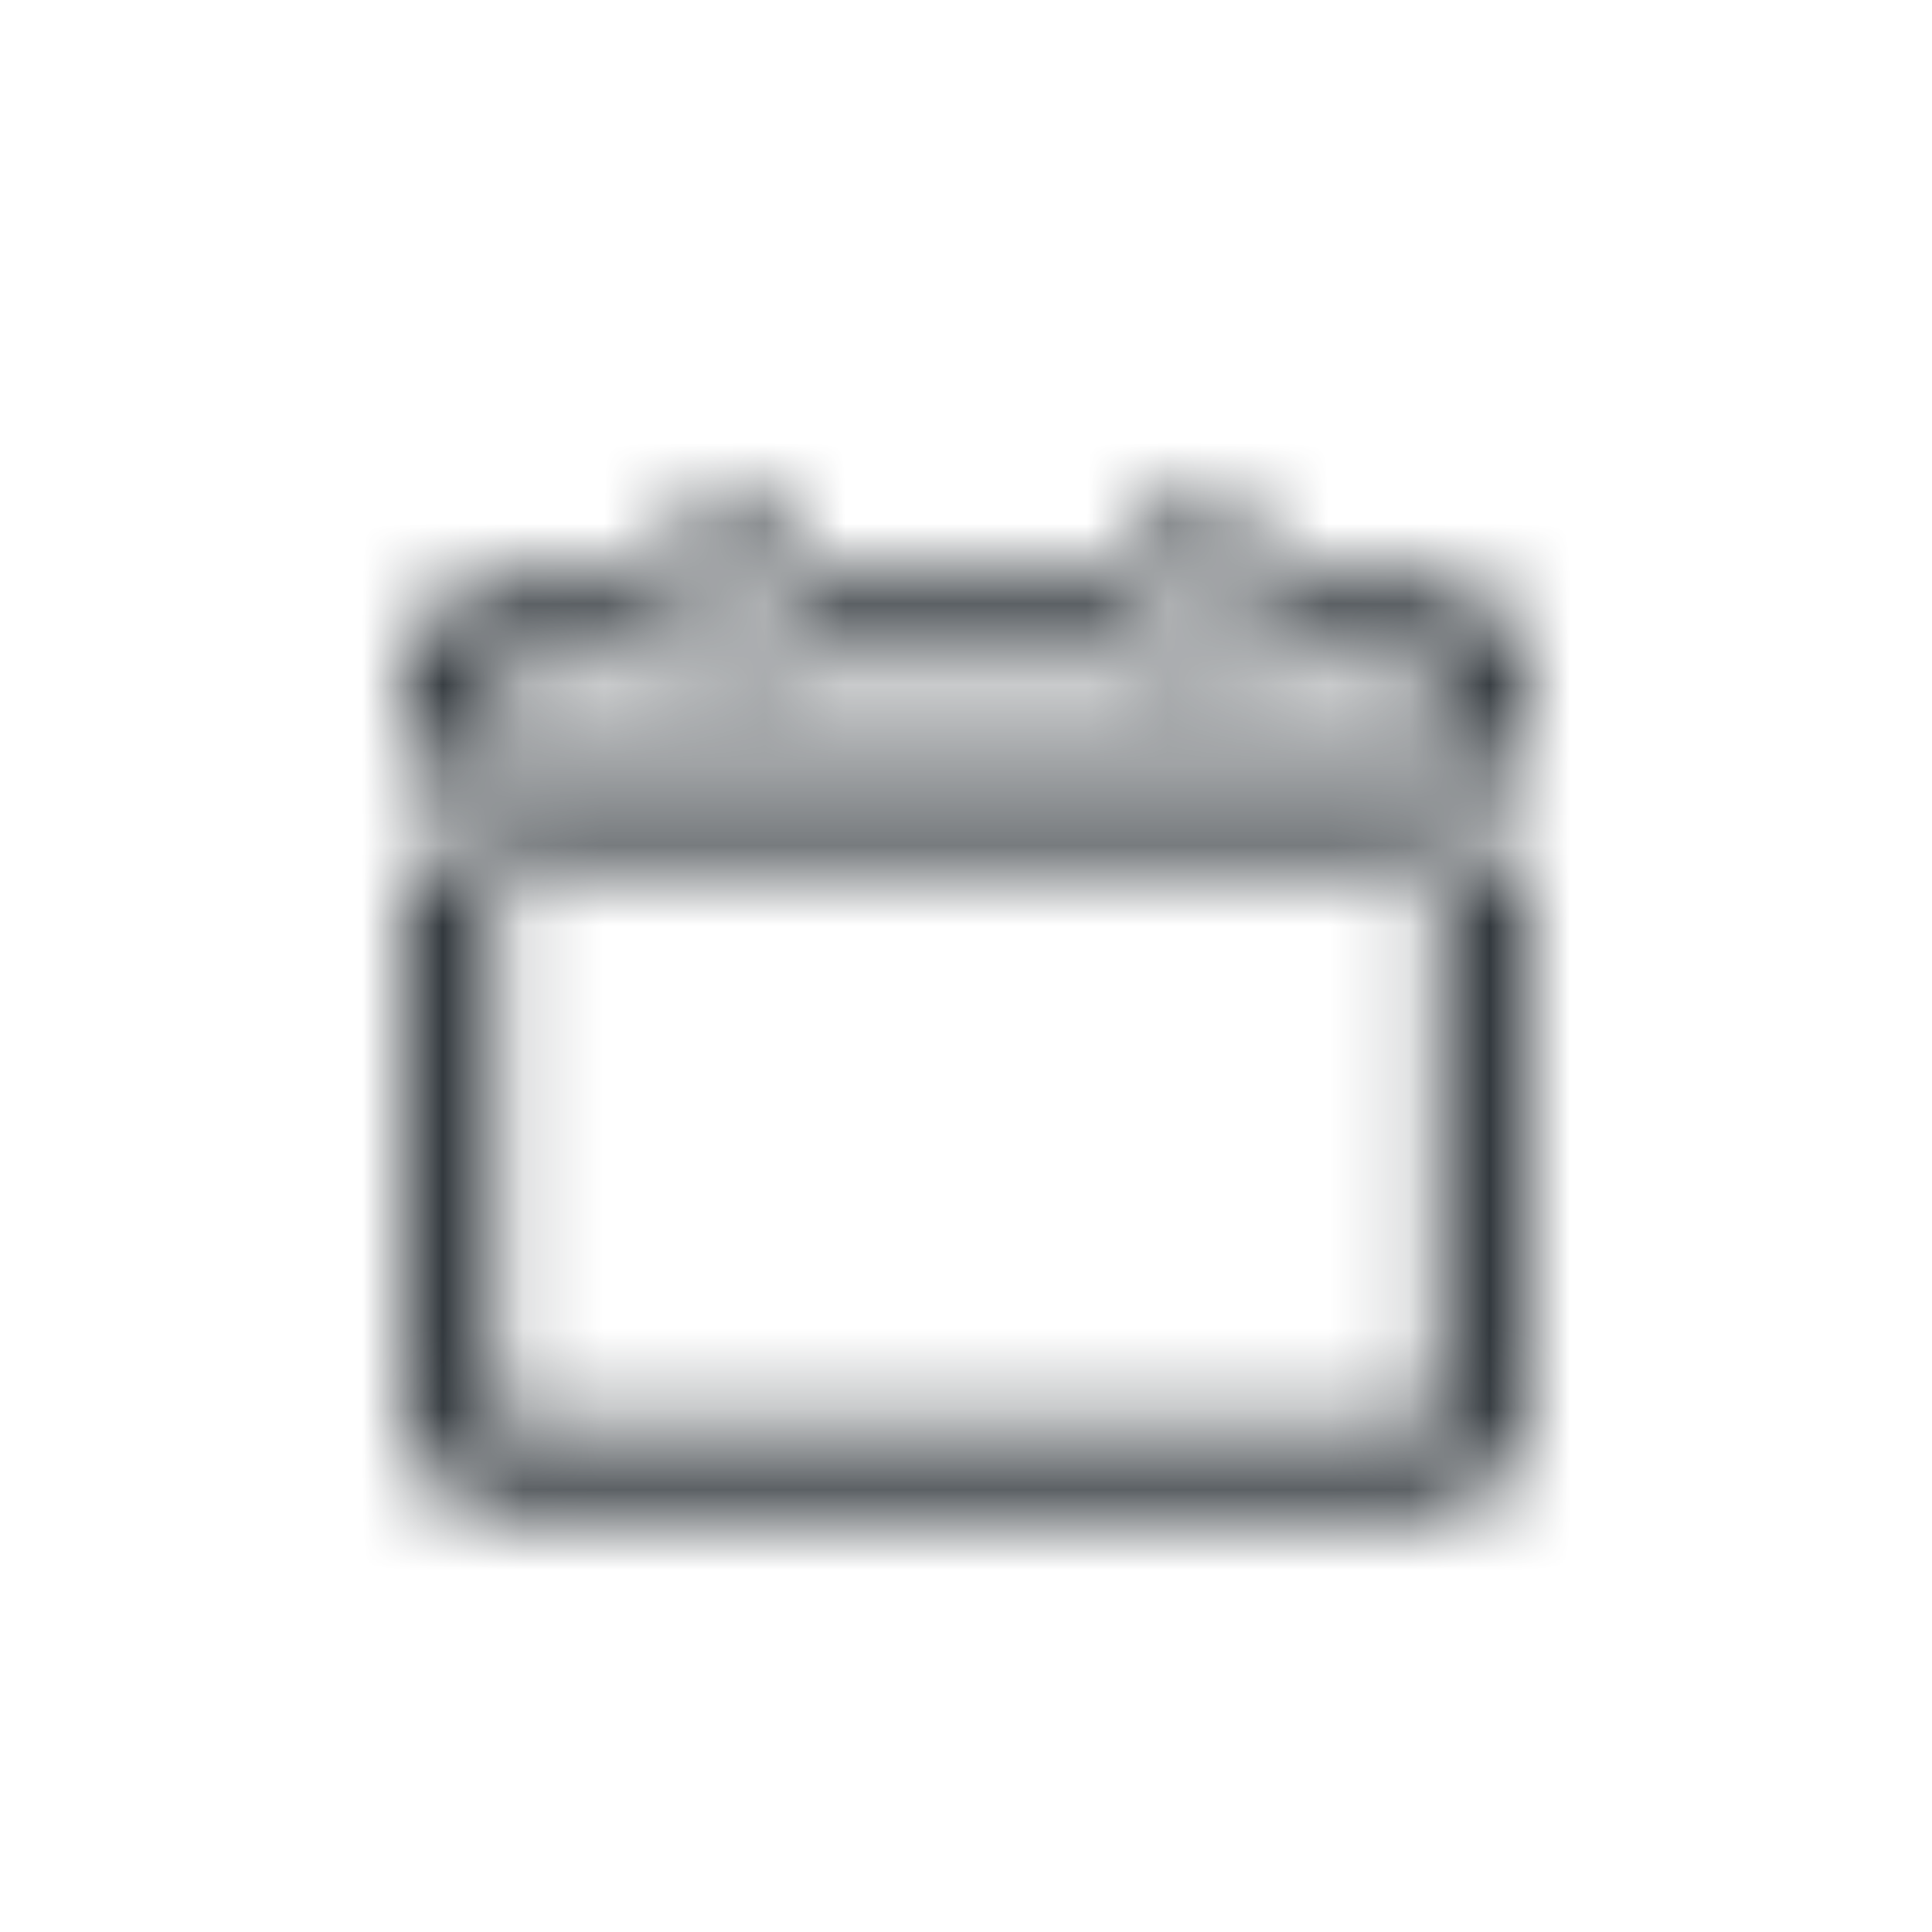 <?xml version="1.0" encoding="UTF-8"?>
<svg width="24px" height="24px" viewBox="0 0 24 24" version="1.1" xmlns="http://www.w3.org/2000/svg" xmlns:xlink="http://www.w3.org/1999/xlink">
    <!-- Generator: Sketch 51.2 (57519) - http://www.bohemiancoding.com/sketch -->
    <title>Iconos / UI / calendario</title>
    <desc>Created with Sketch.</desc>
    <defs>
        <path d="M8.5,6.583 C8.5,6.261 8.761,6 9.083,6 C9.405,6 9.667,6.261 9.667,6.583 L9.667,8.333 C9.667,8.655 9.405,8.917 9.083,8.917 C8.761,8.917 8.5,8.655 8.5,8.333 L8.5,6.583 Z M14.333,6.583 C14.333,6.261 14.595,6 14.917,6 C15.239,6 15.5,6.261 15.5,6.583 L15.5,8.333 C15.5,8.655 15.239,8.917 14.917,8.917 C14.595,8.917 14.333,8.655 14.333,8.333 L14.333,6.583 Z M5.571,10.667 C5.256,10.667 5,10.405 5,10.083 C5,9.761 5.256,9.5 5.571,9.5 L18.429,9.5 C18.744,9.5 19,9.761 19,10.083 C19,10.405 18.744,10.667 18.429,10.667 L5.571,10.667 Z M17.571,7.167 C18.36,7.167 19,7.774 19,8.523 L19,17.477 C19,18.226 18.36,18.833 17.571,18.833 L6.429,18.833 C5.64,18.833 5,18.226 5,17.477 L5,8.523 C5,7.774 5.64,7.167 6.429,7.167 L17.571,7.167 Z M17.571,8.252 L6.429,8.252 C6.271,8.252 6.143,8.374 6.143,8.523 L6.143,17.477 C6.143,17.626 6.271,17.748 6.429,17.748 L17.571,17.748 C17.729,17.748 17.857,17.626 17.857,17.477 L17.857,8.523 C17.857,8.374 17.729,8.252 17.571,8.252 Z" id="path-1"></path>
    </defs>
    <g id="Iconos-/-UI-/-calendario" stroke="none" stroke-width="1" fill="none" fill-rule="evenodd">
        <mask id="mask-2" fill="white">
            <use xlink:href="#path-1"></use>
        </mask>
        <g id="Mask" fill-rule="nonzero"></g>
        <g id="✱-/-overrides-/-shape-system-/-fill-/-negro" mask="url(#mask-2)" fill="#33393E">
            <g id="✱-/-overrides-/-shape-system-/-fill-/-negro-/-100%">
                <rect id="Rectangle-5" x="0" y="0" width="24" height="24"></rect>
            </g>
        </g>
    </g>
</svg>